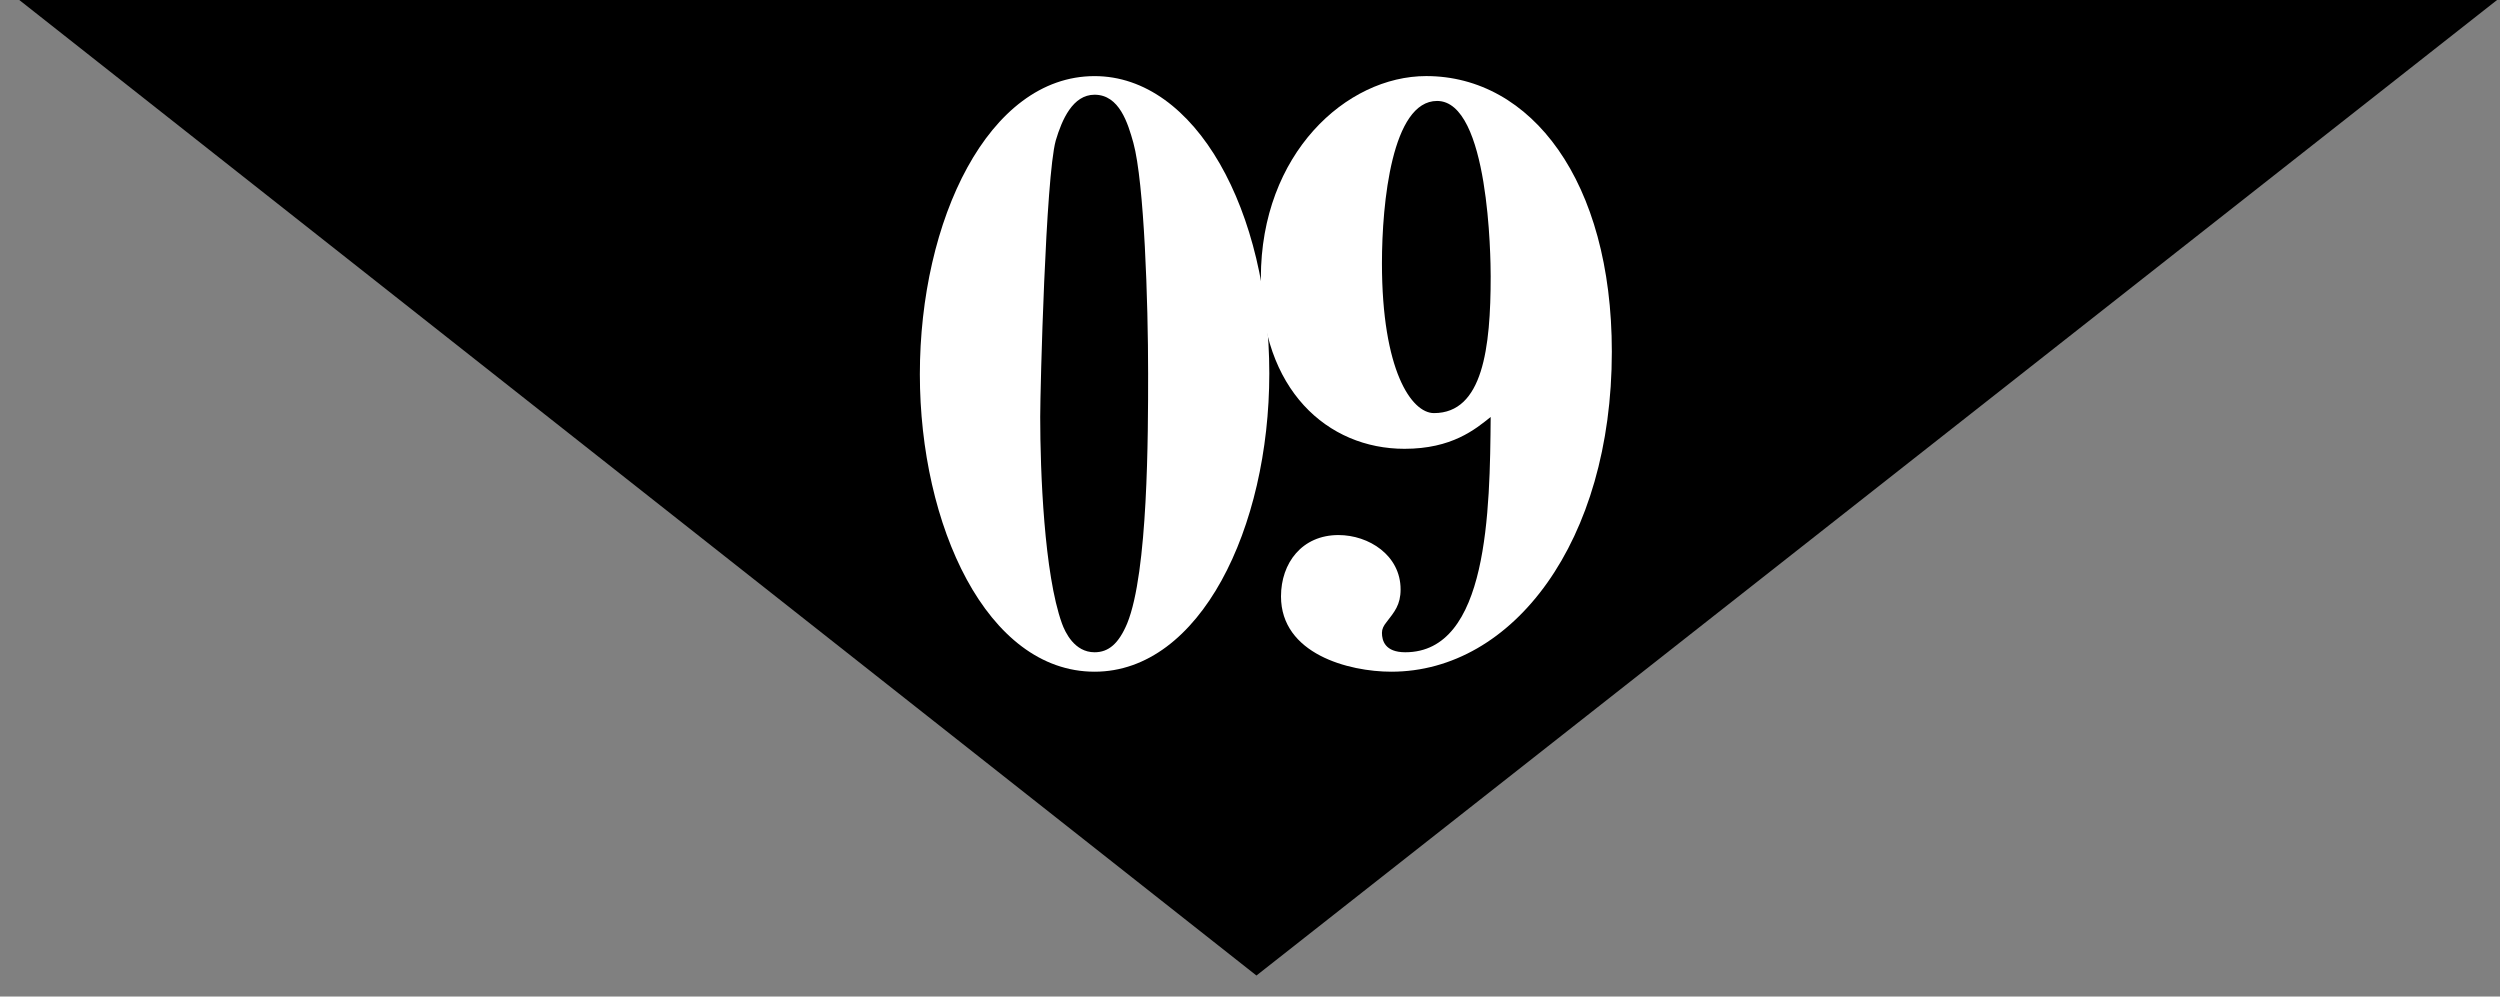 <?xml version="1.0" encoding="utf-8"?>
<!-- Generator: Adobe Illustrator 16.2.1, SVG Export Plug-In . SVG Version: 6.00 Build 0)  -->
<!DOCTYPE svg PUBLIC "-//W3C//DTD SVG 1.1//EN" "http://www.w3.org/Graphics/SVG/1.1/DTD/svg11.dtd">
<svg version="1.1" id="レイヤー_1" xmlns="http://www.w3.org/2000/svg" xmlns:xlink="http://www.w3.org/1999/xlink" x="0px"
	 y="0px" width="72.264px" height="28.806px" viewBox="0 0 72.264 28.806" enable-background="new 0 0 72.264 28.806"
	 xml:space="preserve">
<rect x="0" y="0" width="72.264" height="28.806" fill="#808080" stroke="none"/>
<g>
	<polygon points="36.318,28.198 0.557,0 72.179,0 	"/>
	<g>
		<g>
			<path fill="#FFFFFF" d="M31.639,19.416c-3.12,0-5.05-4.242-5.05-8.597c0-4.444,1.975-8.619,5.05-8.619
				c2.918,0,5.051,3.883,5.051,8.597C36.689,15.263,34.691,19.416,31.639,19.416z M32.761,4.13
				c-0.157-0.562-0.403-1.392-1.122-1.392c-0.628,0-0.942,0.718-1.122,1.324c-0.292,1.055-0.449,7.183-0.449,7.991
				c0,1.571,0.112,4.534,0.629,5.97c0.09,0.247,0.358,0.831,0.942,0.831c0.404,0,0.696-0.247,0.942-0.831
				c0.606-1.481,0.606-5.477,0.606-7.228C33.188,8.754,33.075,5.275,32.761,4.13z"/>
			<path fill="#FFFFFF" d="M40.216,19.416c-1.234,0-3.188-0.516-3.188-2.177c0-0.965,0.606-1.773,1.661-1.773
				c0.875,0,1.796,0.583,1.796,1.571c0,0.449-0.18,0.651-0.404,0.942c-0.09,0.112-0.135,0.202-0.135,0.314
				c0,0.225,0.09,0.561,0.674,0.561c2.401,0,2.446-4.107,2.469-6.801c-0.449,0.359-1.122,0.92-2.491,0.92
				c-2.223,0-4.152-1.706-4.152-4.938c0-3.591,2.469-5.836,4.78-5.836c3.03,0,5.365,3.03,5.365,7.968
				C46.591,15.645,43.74,19.416,40.216,19.416z M41.54,2.918c-1.302,0-1.594,2.94-1.594,4.691c0,3.098,0.854,4.332,1.504,4.332
				c1.414,0,1.639-1.886,1.639-3.951C43.089,7.475,43.044,2.918,41.54,2.918z"/>
		</g>
	</g>
</g>
</svg>

